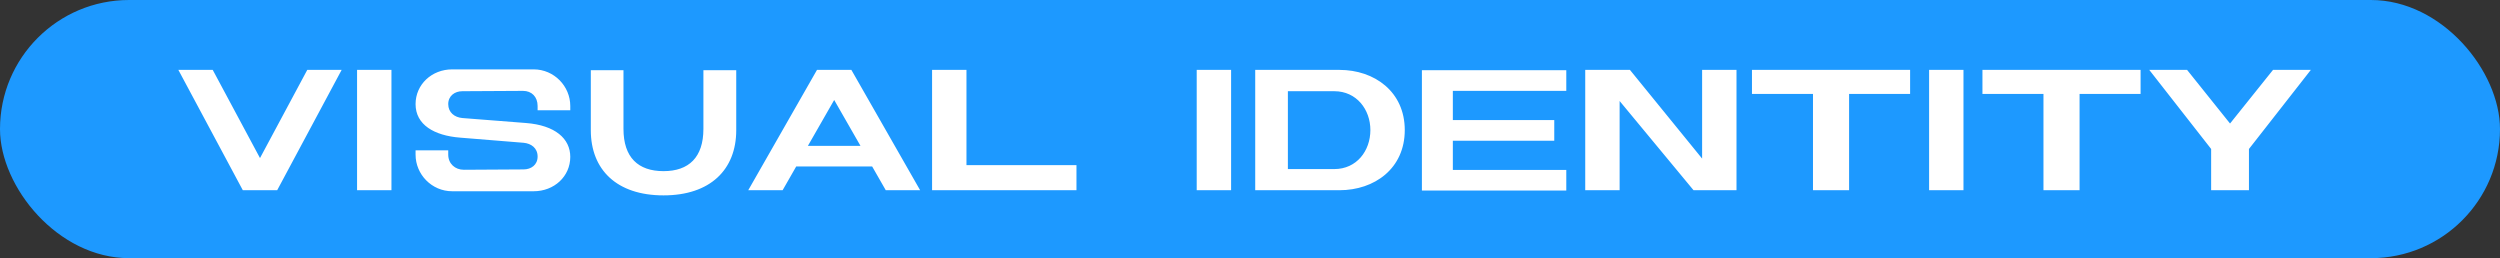 <svg width="184" height="19" viewBox="0 0 184 19" fill="none" xmlns="http://www.w3.org/2000/svg">
<rect x="0" y="0" width="184" height="19" fill="#333333" stroke="none"/>
<rect width="184" height="19" rx="9.5" fill="#1D99FF"/>
<path d="M22.615 5.144H25.145L20.401 14H17.871L13.127 5.144H15.657L19.136 11.634L22.615 5.144ZM28.811 14H26.28V5.144H28.811V14ZM41.972 8.117H39.568V7.801C39.568 7.13 39.138 6.688 38.493 6.688L34.027 6.713C33.471 6.713 32.99 7.055 32.99 7.662C32.99 8.282 33.458 8.636 34.027 8.687L38.708 9.053C40.859 9.218 41.972 10.205 41.972 11.546C41.972 12.988 40.783 14.076 39.278 14.076H33.281C31.775 14.076 30.586 12.836 30.586 11.381V11.065H32.99V11.381C32.99 12.052 33.496 12.495 34.141 12.495L38.531 12.469C39.088 12.469 39.568 12.14 39.568 11.52C39.568 10.9 39.1 10.559 38.531 10.508L33.85 10.129C31.952 9.977 30.586 9.18 30.586 7.662C30.586 6.22 31.775 5.106 33.281 5.106H39.278C40.783 5.106 41.972 6.346 41.972 7.801V8.117ZM54.187 5.169V9.585C54.187 12.495 52.264 14.38 48.836 14.38C45.395 14.38 43.484 12.495 43.484 9.585V5.169H45.888V9.484C45.888 11.584 46.963 12.596 48.836 12.596C50.696 12.596 51.771 11.584 51.771 9.484V5.169H54.187ZM65.192 14L64.192 12.254H58.6L57.601 14H55.071L60.131 5.144H62.661L67.722 14H65.192ZM59.461 10.736H63.332L61.396 7.358L59.461 10.736ZM71.132 12.153H79.228V14H68.601V5.144H71.132V12.153ZM90.609 14H88.078V5.144H90.609V14ZM92.384 14V5.144H98.583C101.164 5.144 103.391 6.751 103.391 9.572C103.391 12.406 101.164 14 98.583 14H92.384ZM94.788 12.444H98.204C99.848 12.444 100.86 11.103 100.86 9.572C100.86 8.067 99.848 6.713 98.204 6.713H94.788V12.444ZM115.279 6.688H106.929V8.838H114.394V10.357H106.929V12.507H115.279V14.025H104.652V5.169H115.279V6.688ZM125.276 5.144H127.806V14H124.644L119.204 7.434V14H116.673V5.144H119.963L125.276 11.672V5.144ZM140.584 5.144V6.915H136.093V14H133.436V6.915H128.945V5.144H140.584ZM144.512 14H141.982V5.144H144.512V14ZM157.547 5.144V6.915H153.056V14H150.399V6.915H145.908V5.144H157.547ZM162.74 10.964L158.185 5.144H160.969L164.131 9.091L167.294 5.144H170.078L165.523 10.964V14H162.74V10.964Z" fill="white"/>
</svg>
